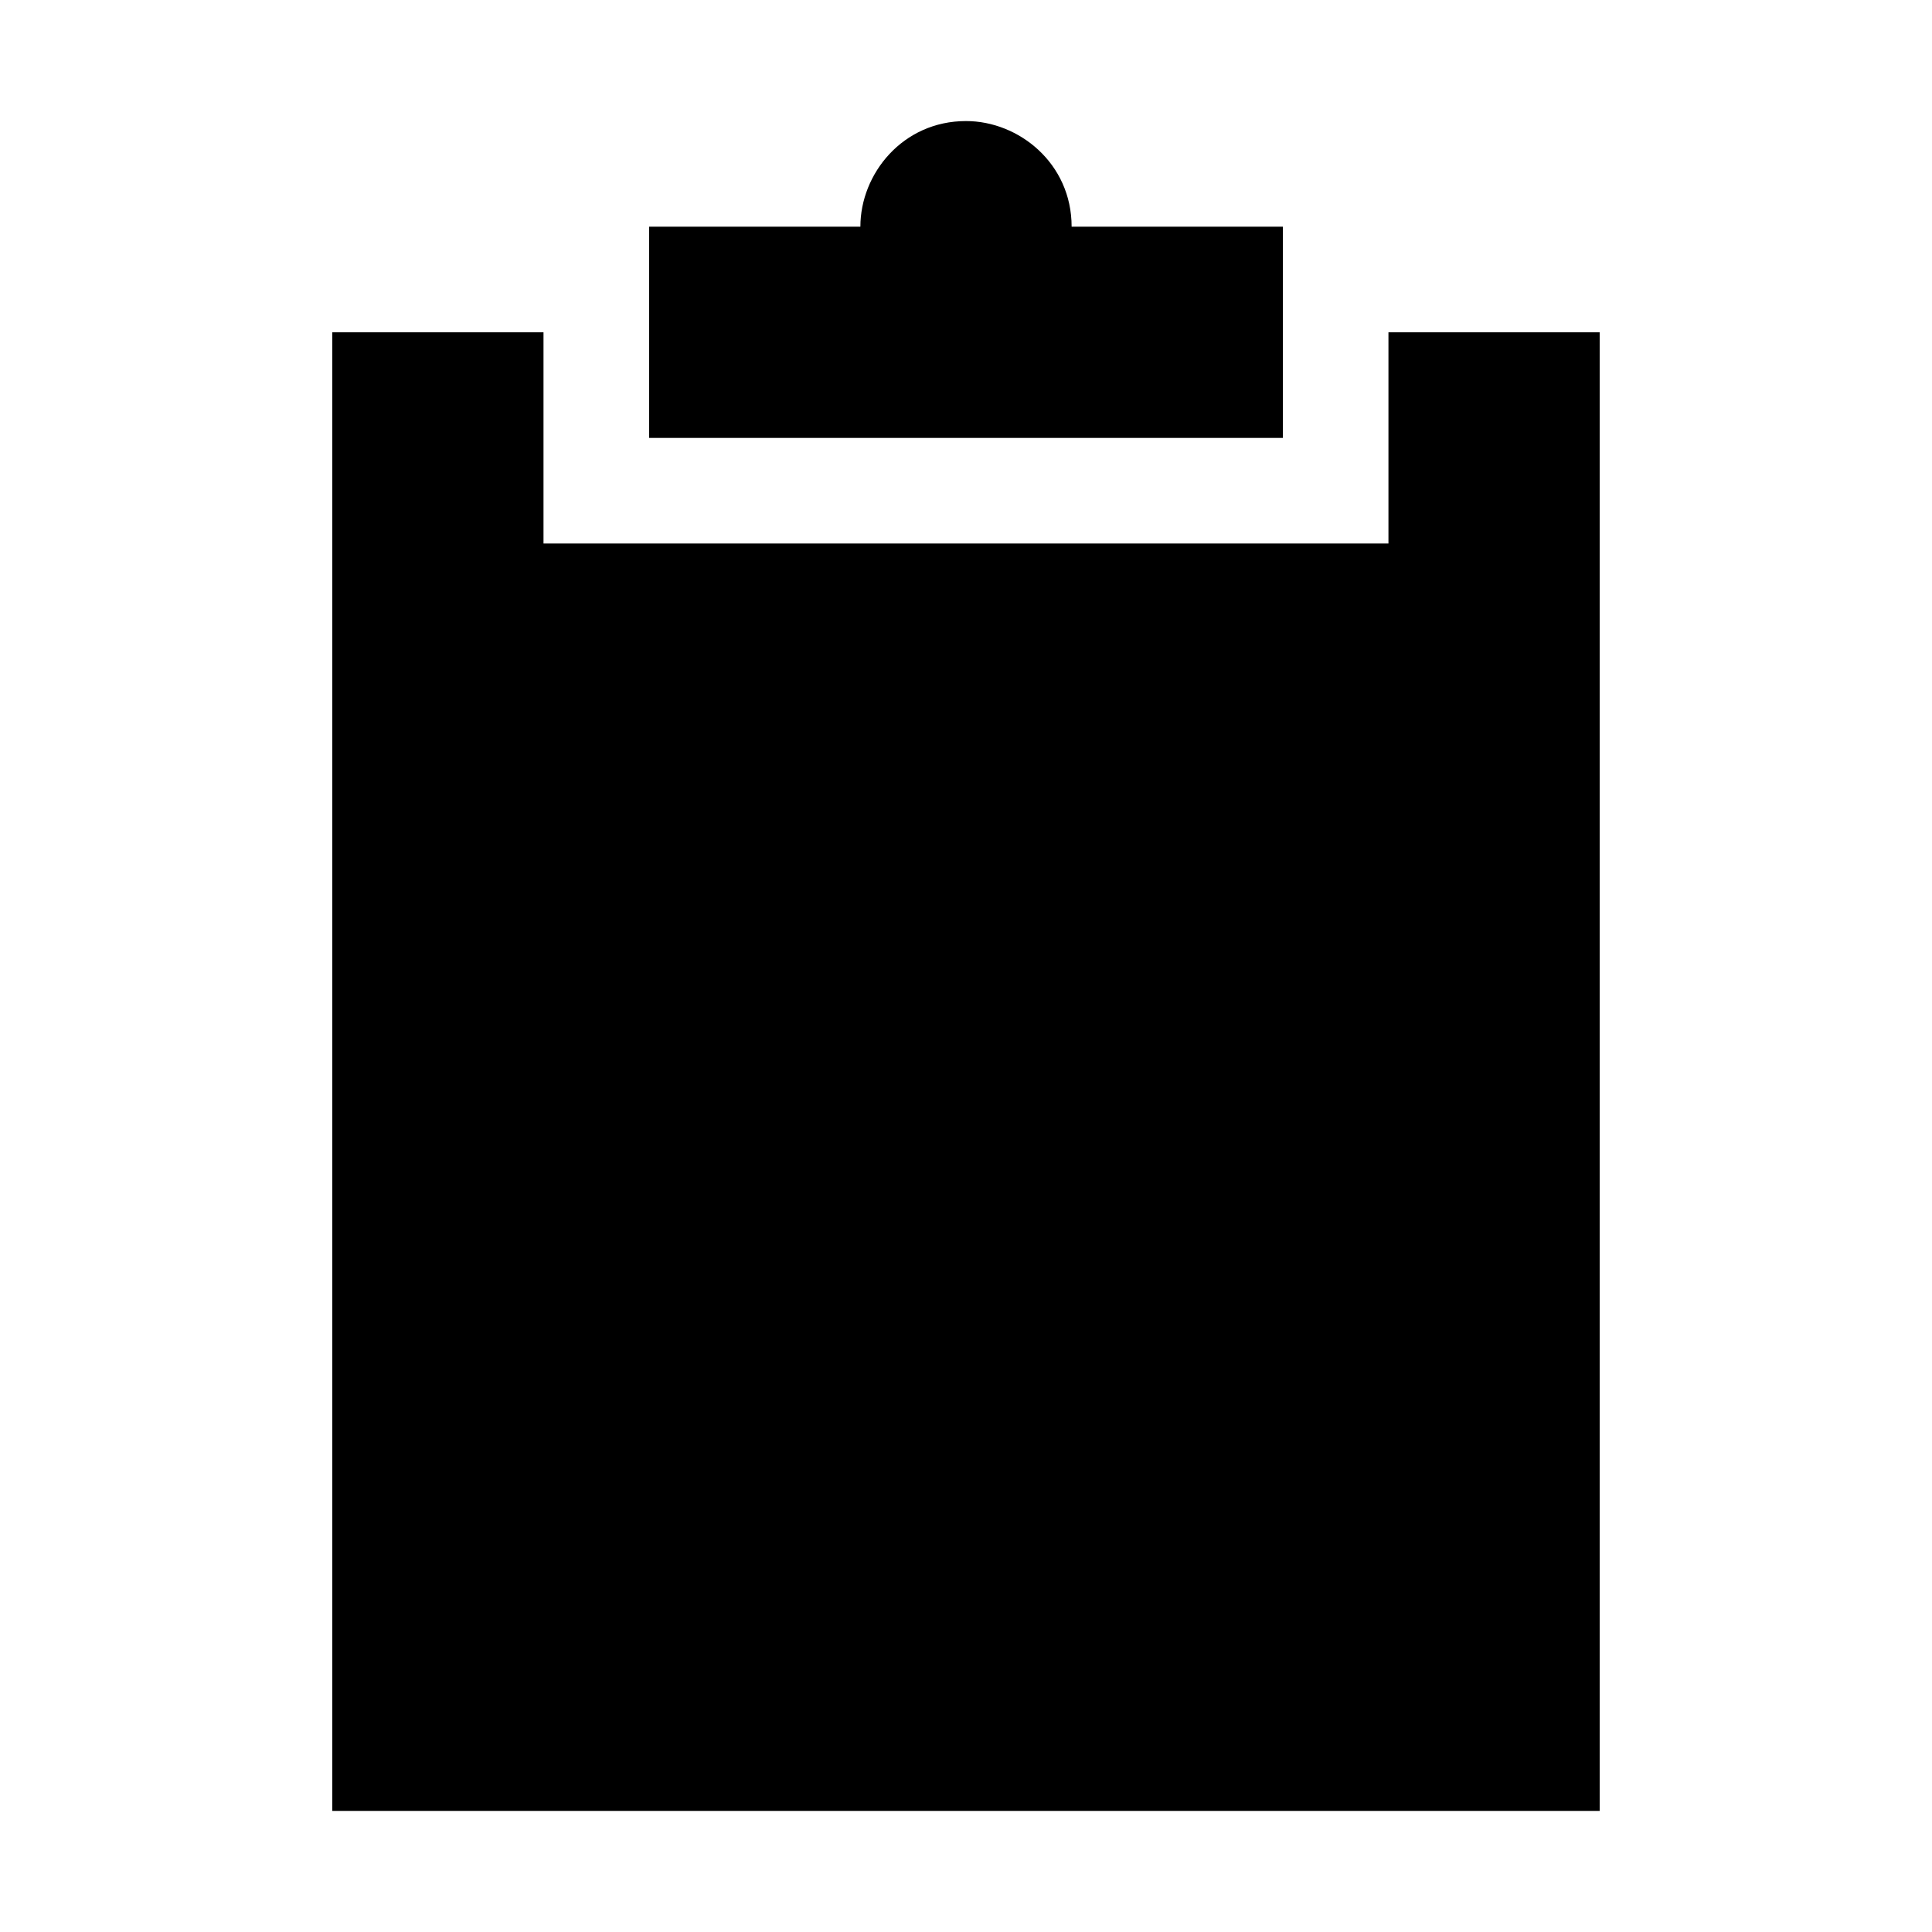 <?xml version="1.0" encoding="UTF-8"?>
<!-- Uploaded to: SVG Repo, www.svgrepo.com, Generator: SVG Repo Mixer Tools -->
<svg fill="#000000" width="800px" height="800px" version="1.1" viewBox="144 144 512 512" xmlns="http://www.w3.org/2000/svg">
 <g>
  <path d="m232.06 232.06v391.85h335.87v-391.85h-55.977v55.977h-223.92v-55.977z"/>
  <path d="m427.99 204.07c0-16.793-13.996-27.988-27.988-27.988-16.797-0.004-27.992 13.992-27.992 27.988h-55.977v55.98h167.94v-55.98z"/>
 </g>
</svg>